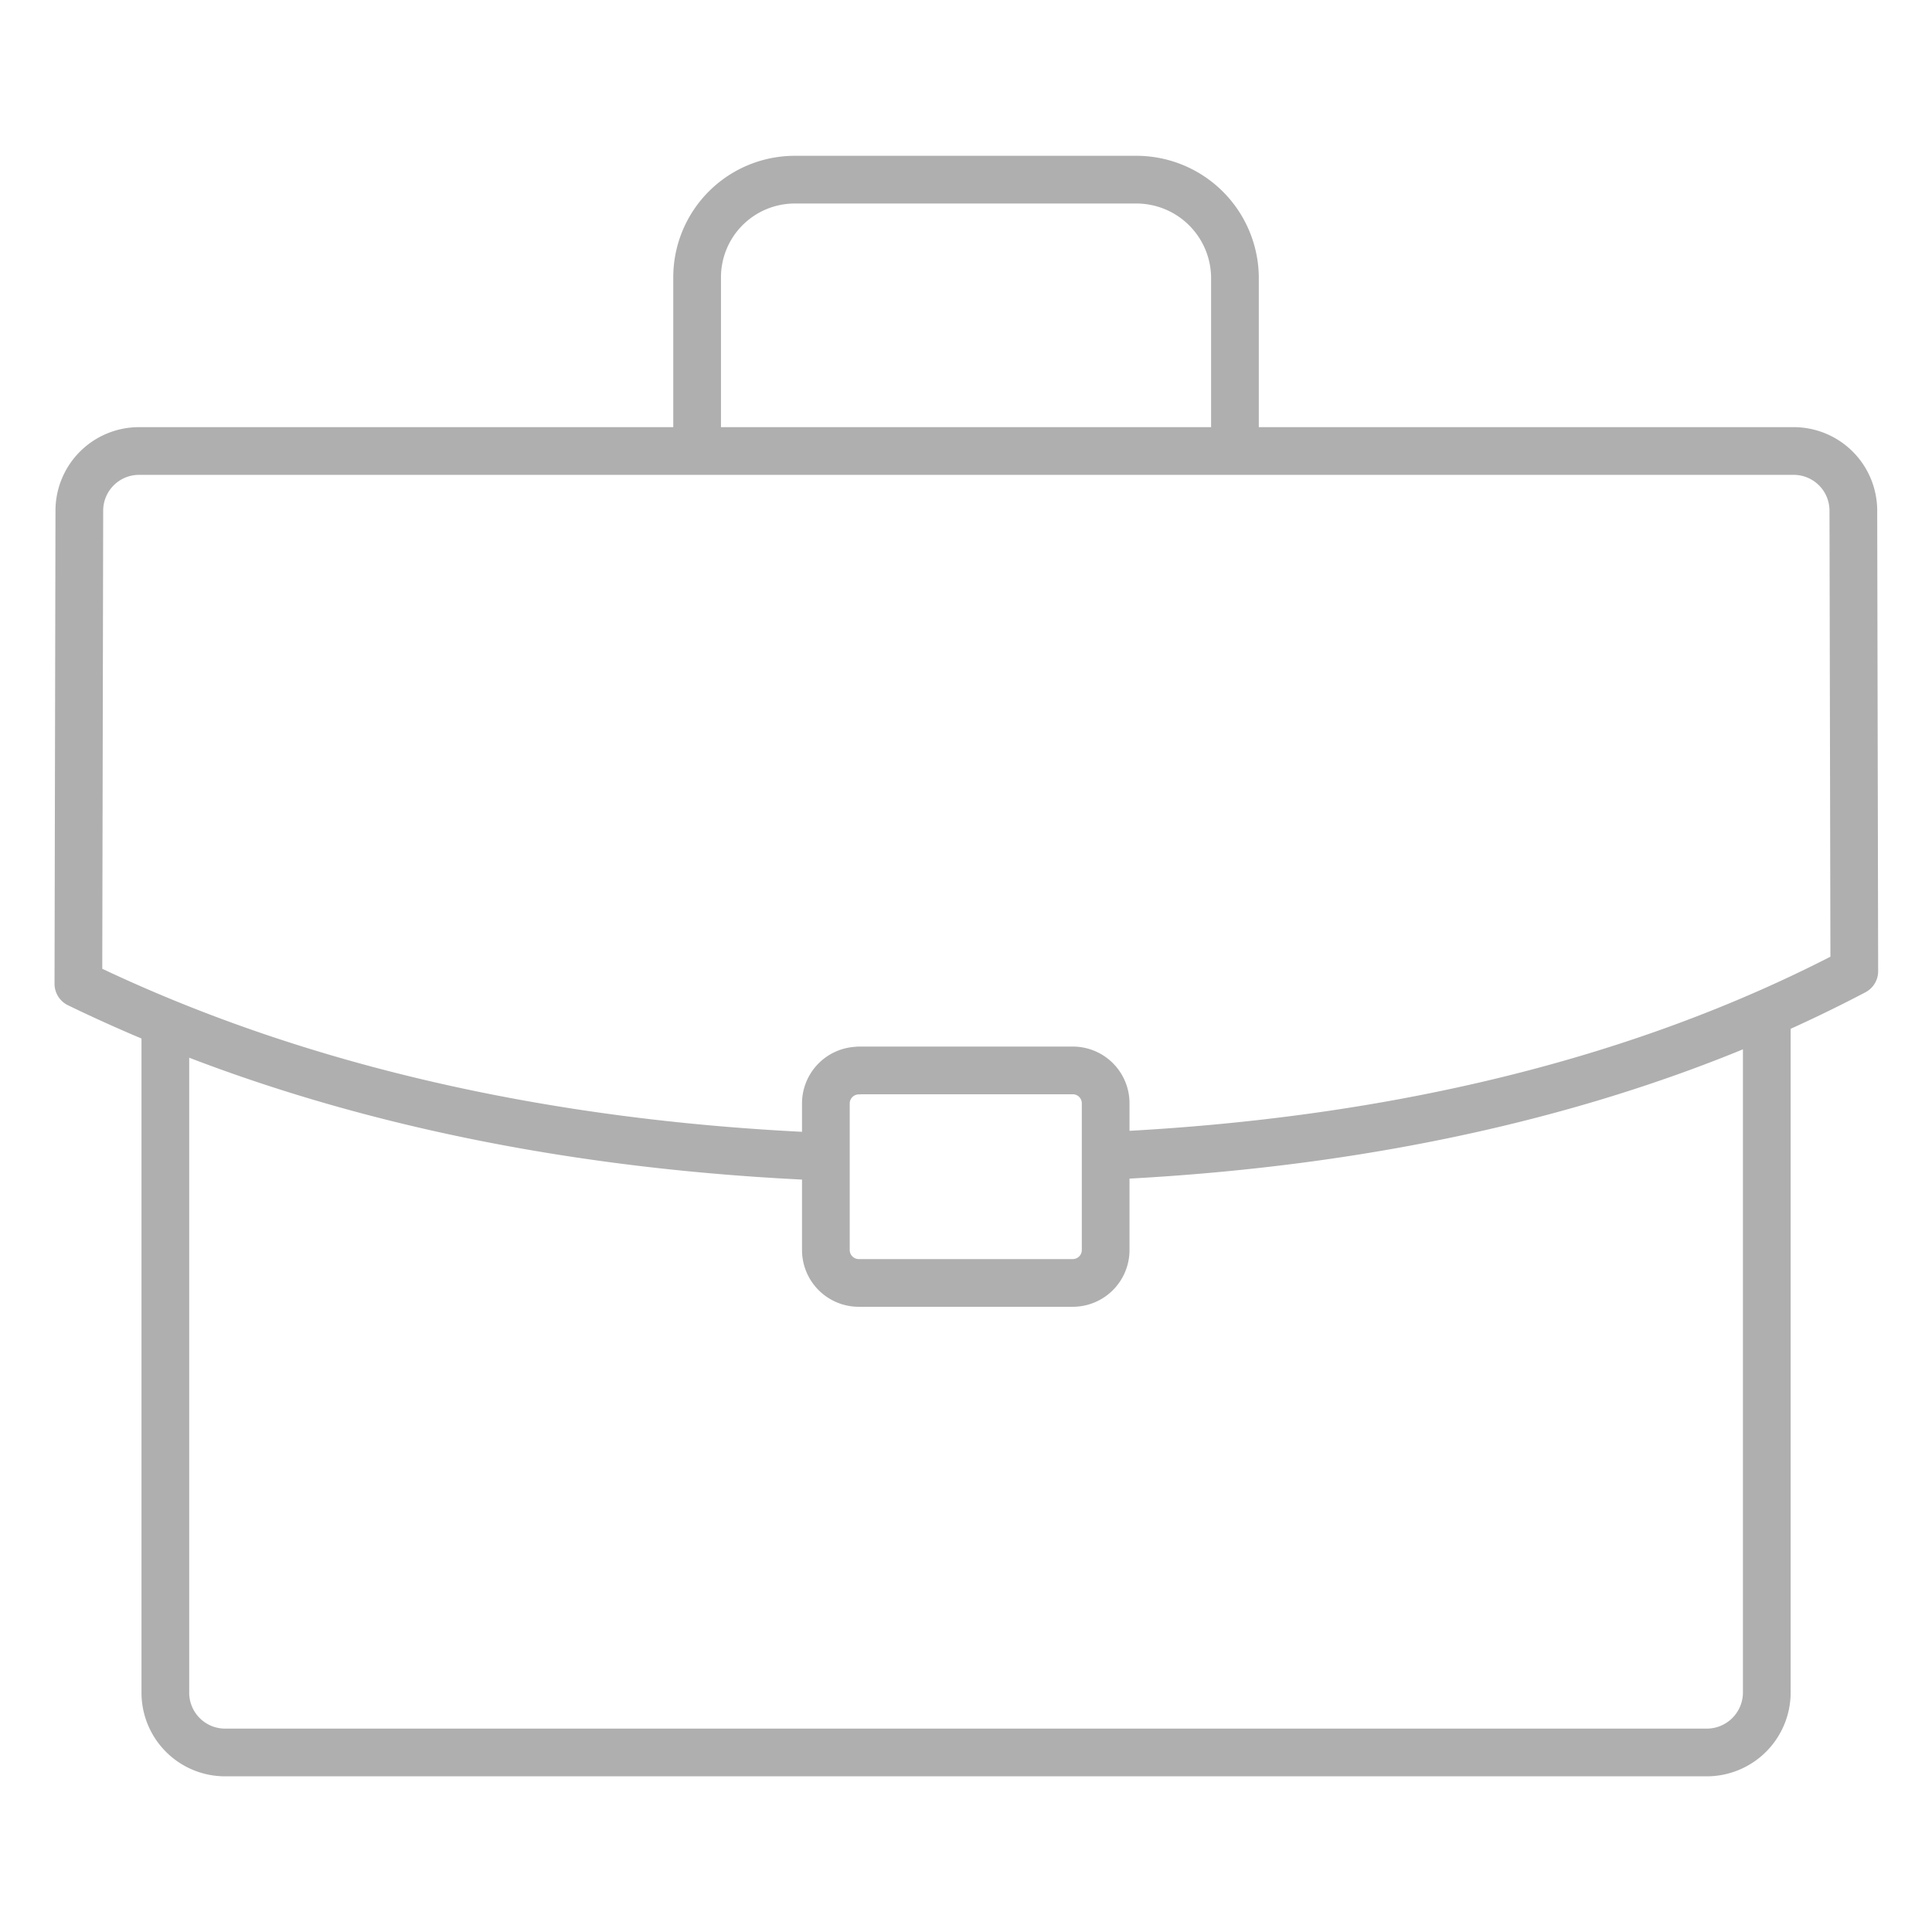 <svg id="icoMercantil" xmlns="http://www.w3.org/2000/svg" viewBox="0 0 283.46 283.46"><path d="M259.22,150.06v98.33a8.81,8.81,0,0,1-8.74,8.73H32.94a8.77,8.77,0,0,1-8.68-8.73V151.51" fill="none" stroke="#afafaf" stroke-linecap="round" stroke-linejoin="round" stroke-width="7"/><path d="M102.28,65.66v-25a14.33,14.33,0,0,1,14.29-14.3h50.32a14.47,14.47,0,0,1,14.3,14.3v25" fill="none" stroke="#afafaf" stroke-linecap="round" stroke-linejoin="round" stroke-width="7"/><path d="M117.65,169.56C81,167.73,44.31,160.26,11.5,144.34l.14-69.49a8.76,8.76,0,0,1,8.74-8.68h242.8a8.76,8.76,0,0,1,8.74,8.68l.14,67.64c-33,17.37-70.6,25.09-107.67,27" fill="none" stroke="#afafaf" stroke-linecap="round" stroke-linejoin="round" stroke-width="7"/><path d="M126,157.05h31.39a4.82,4.82,0,0,1,4.83,4.82V183.4a4.83,4.83,0,0,1-4.83,4.83H126a4.83,4.83,0,0,1-4.83-4.83V161.89a4.83,4.83,0,0,1,4.83-4.82Z" fill="none" stroke="#afafaf" stroke-linecap="round" stroke-linejoin="round" stroke-width="7"/></svg>
